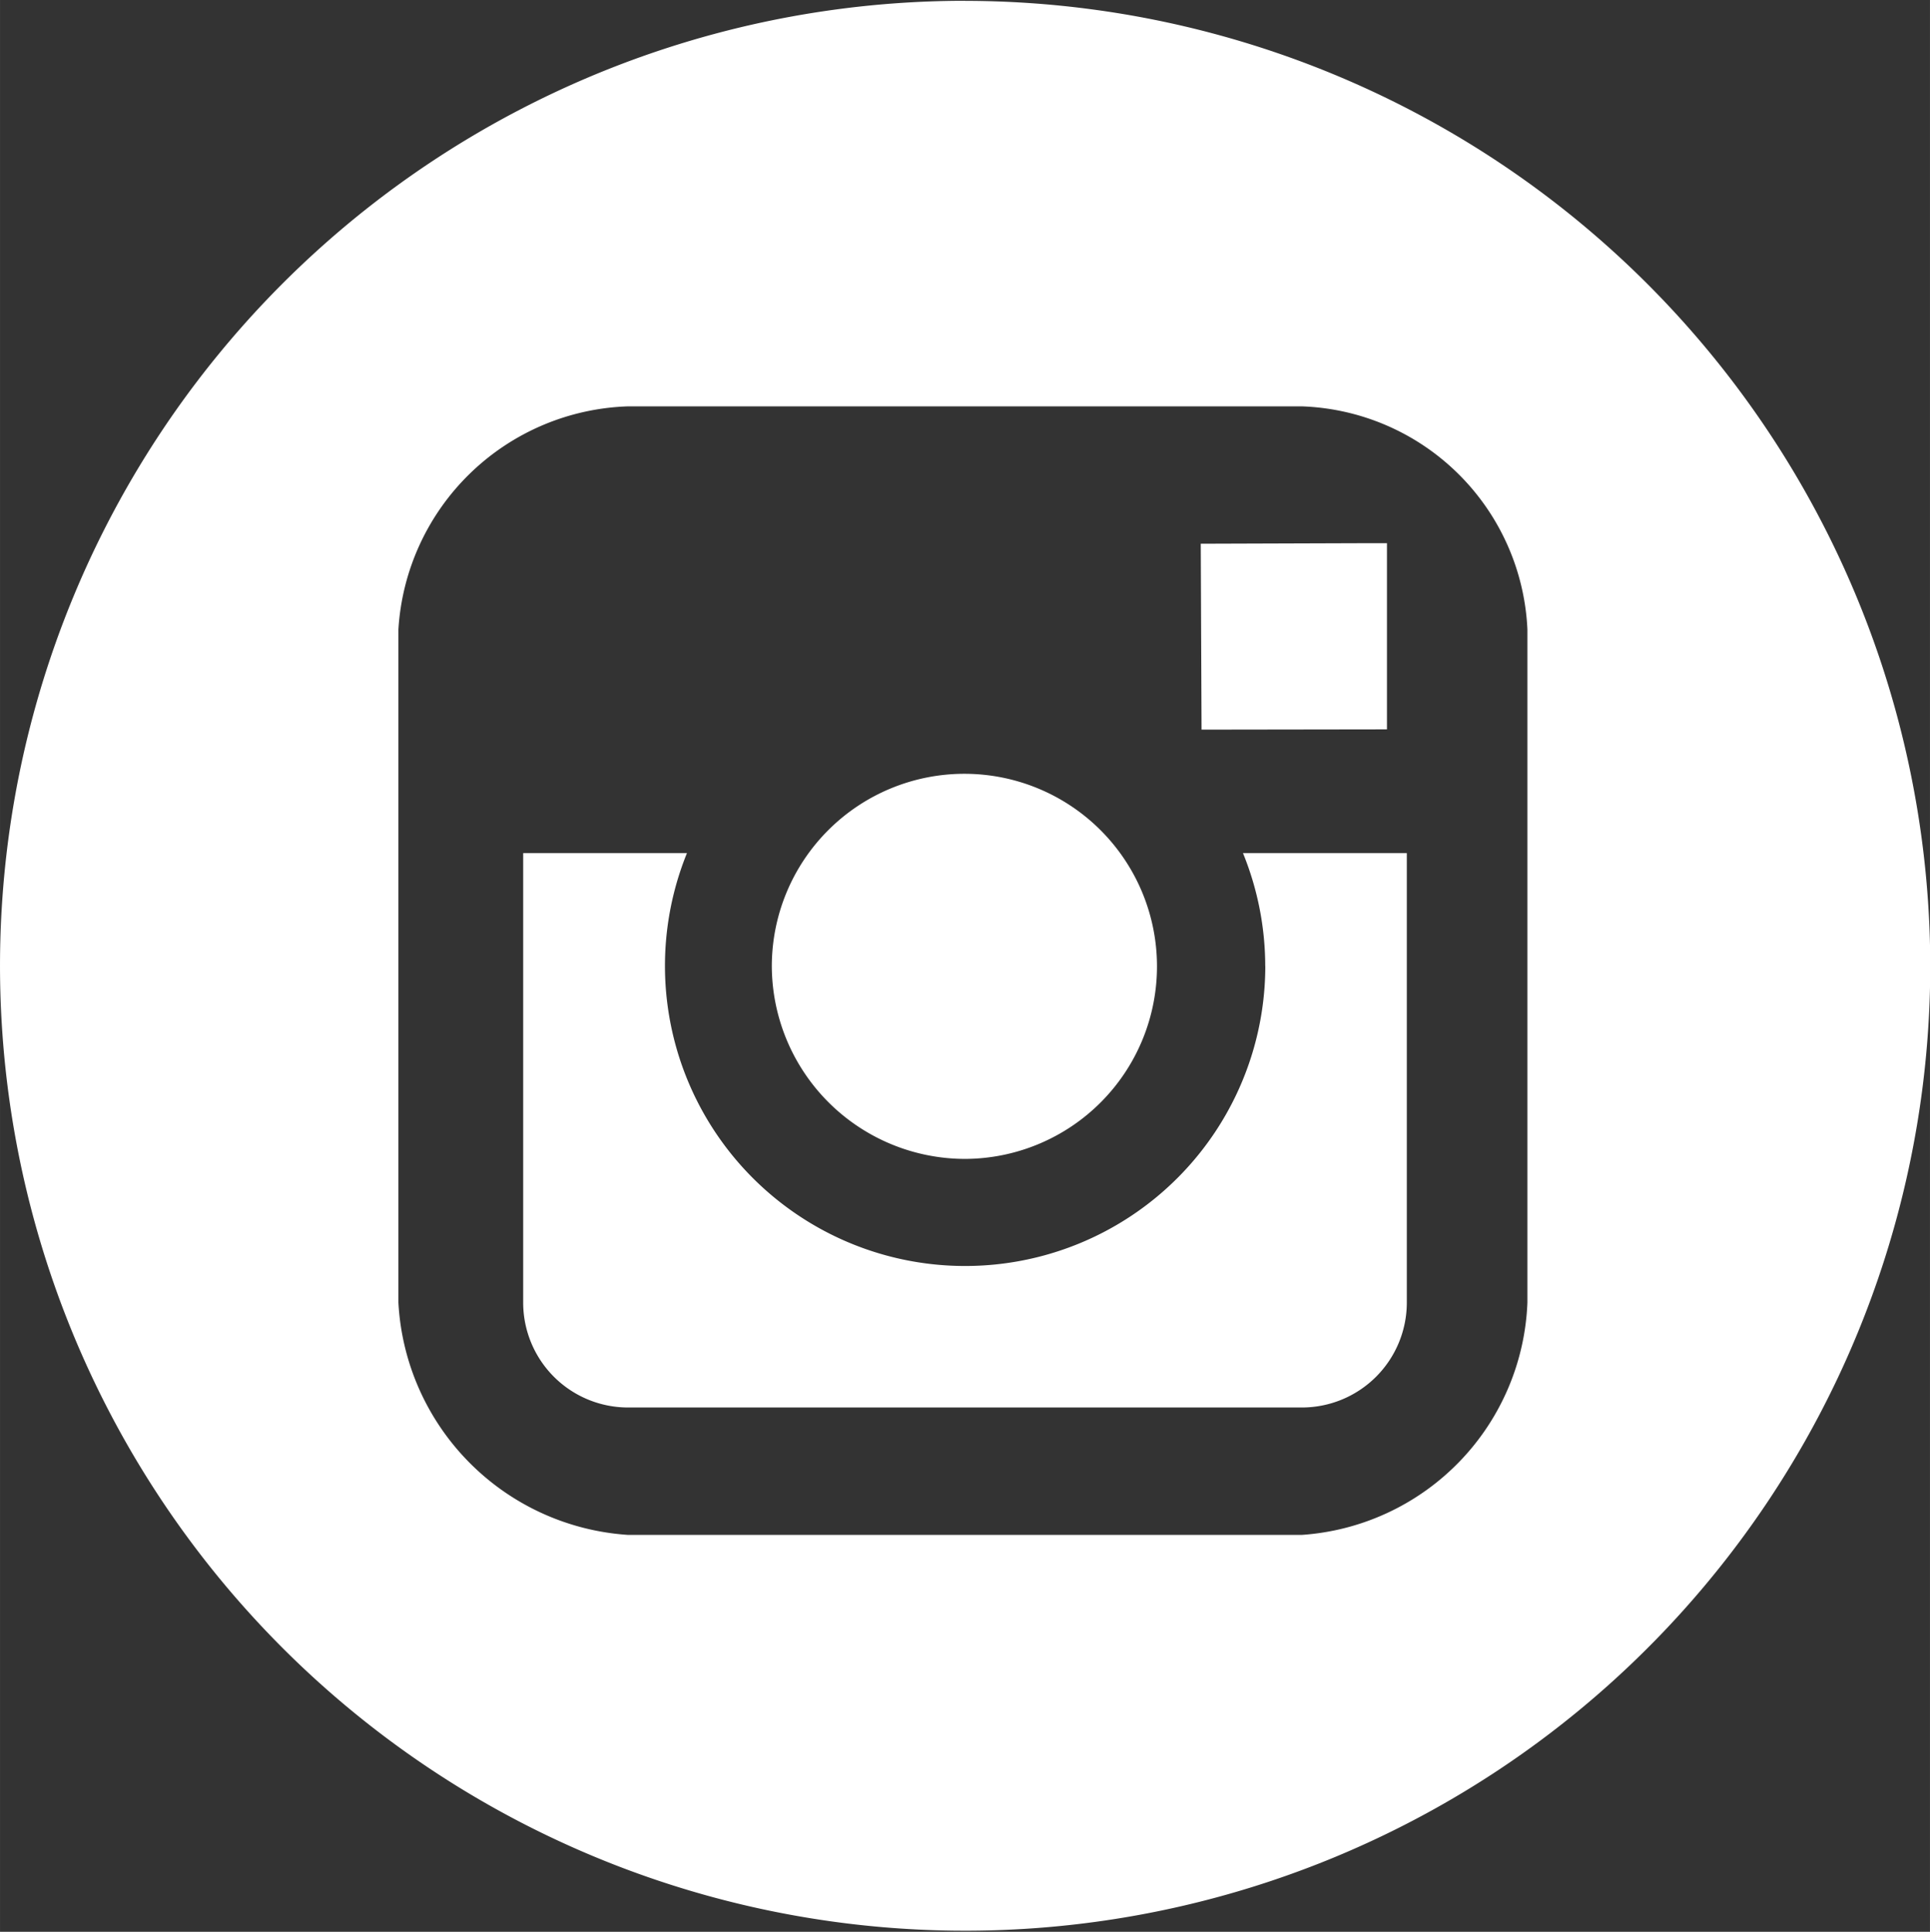 <svg xmlns="http://www.w3.org/2000/svg" width="58.124" height="58.187" viewBox="0 0 29.062 29.094">
  <rect x="0" y="0" width="29.062" height="29.094" fill="#333333" stroke="none"/>
  <defs>
    <style>
      .cls-1 {
        fill: #fff;
        fill-rule: evenodd;
      }
    </style>
  </defs>
  <path id="Instagram" class="cls-1" d="M975.531,37.173a2.9,2.9,0,1,0-2.909-2.909,2.913,2.913,0,0,0,2.909,2.909m6.354-6.469V27.9h-0.366l-2.438.008,0.012,2.8Zm-6.354-10.973a14.533,14.533,0,1,0,14.535,14.531A14.549,14.549,0,0,0,975.531,19.732ZM984,32.568v6.768a3.649,3.649,0,0,1-3.4,3.5h-10.14a3.707,3.707,0,0,1-3.461-3.5V29.2a3.58,3.58,0,0,1,3.461-3.361H980.6A3.522,3.522,0,0,1,984,29.2v3.372Zm-3.947,1.7a4.52,4.52,0,1,1-8.709-1.7h-2.466v6.768a1.58,1.58,0,0,0,1.583,1.581H980.6a1.581,1.581,0,0,0,1.584-1.581V32.568h-2.467a4.515,4.515,0,0,1,.335,1.7" transform="translate(-961 -19.719)"/>
</svg>
